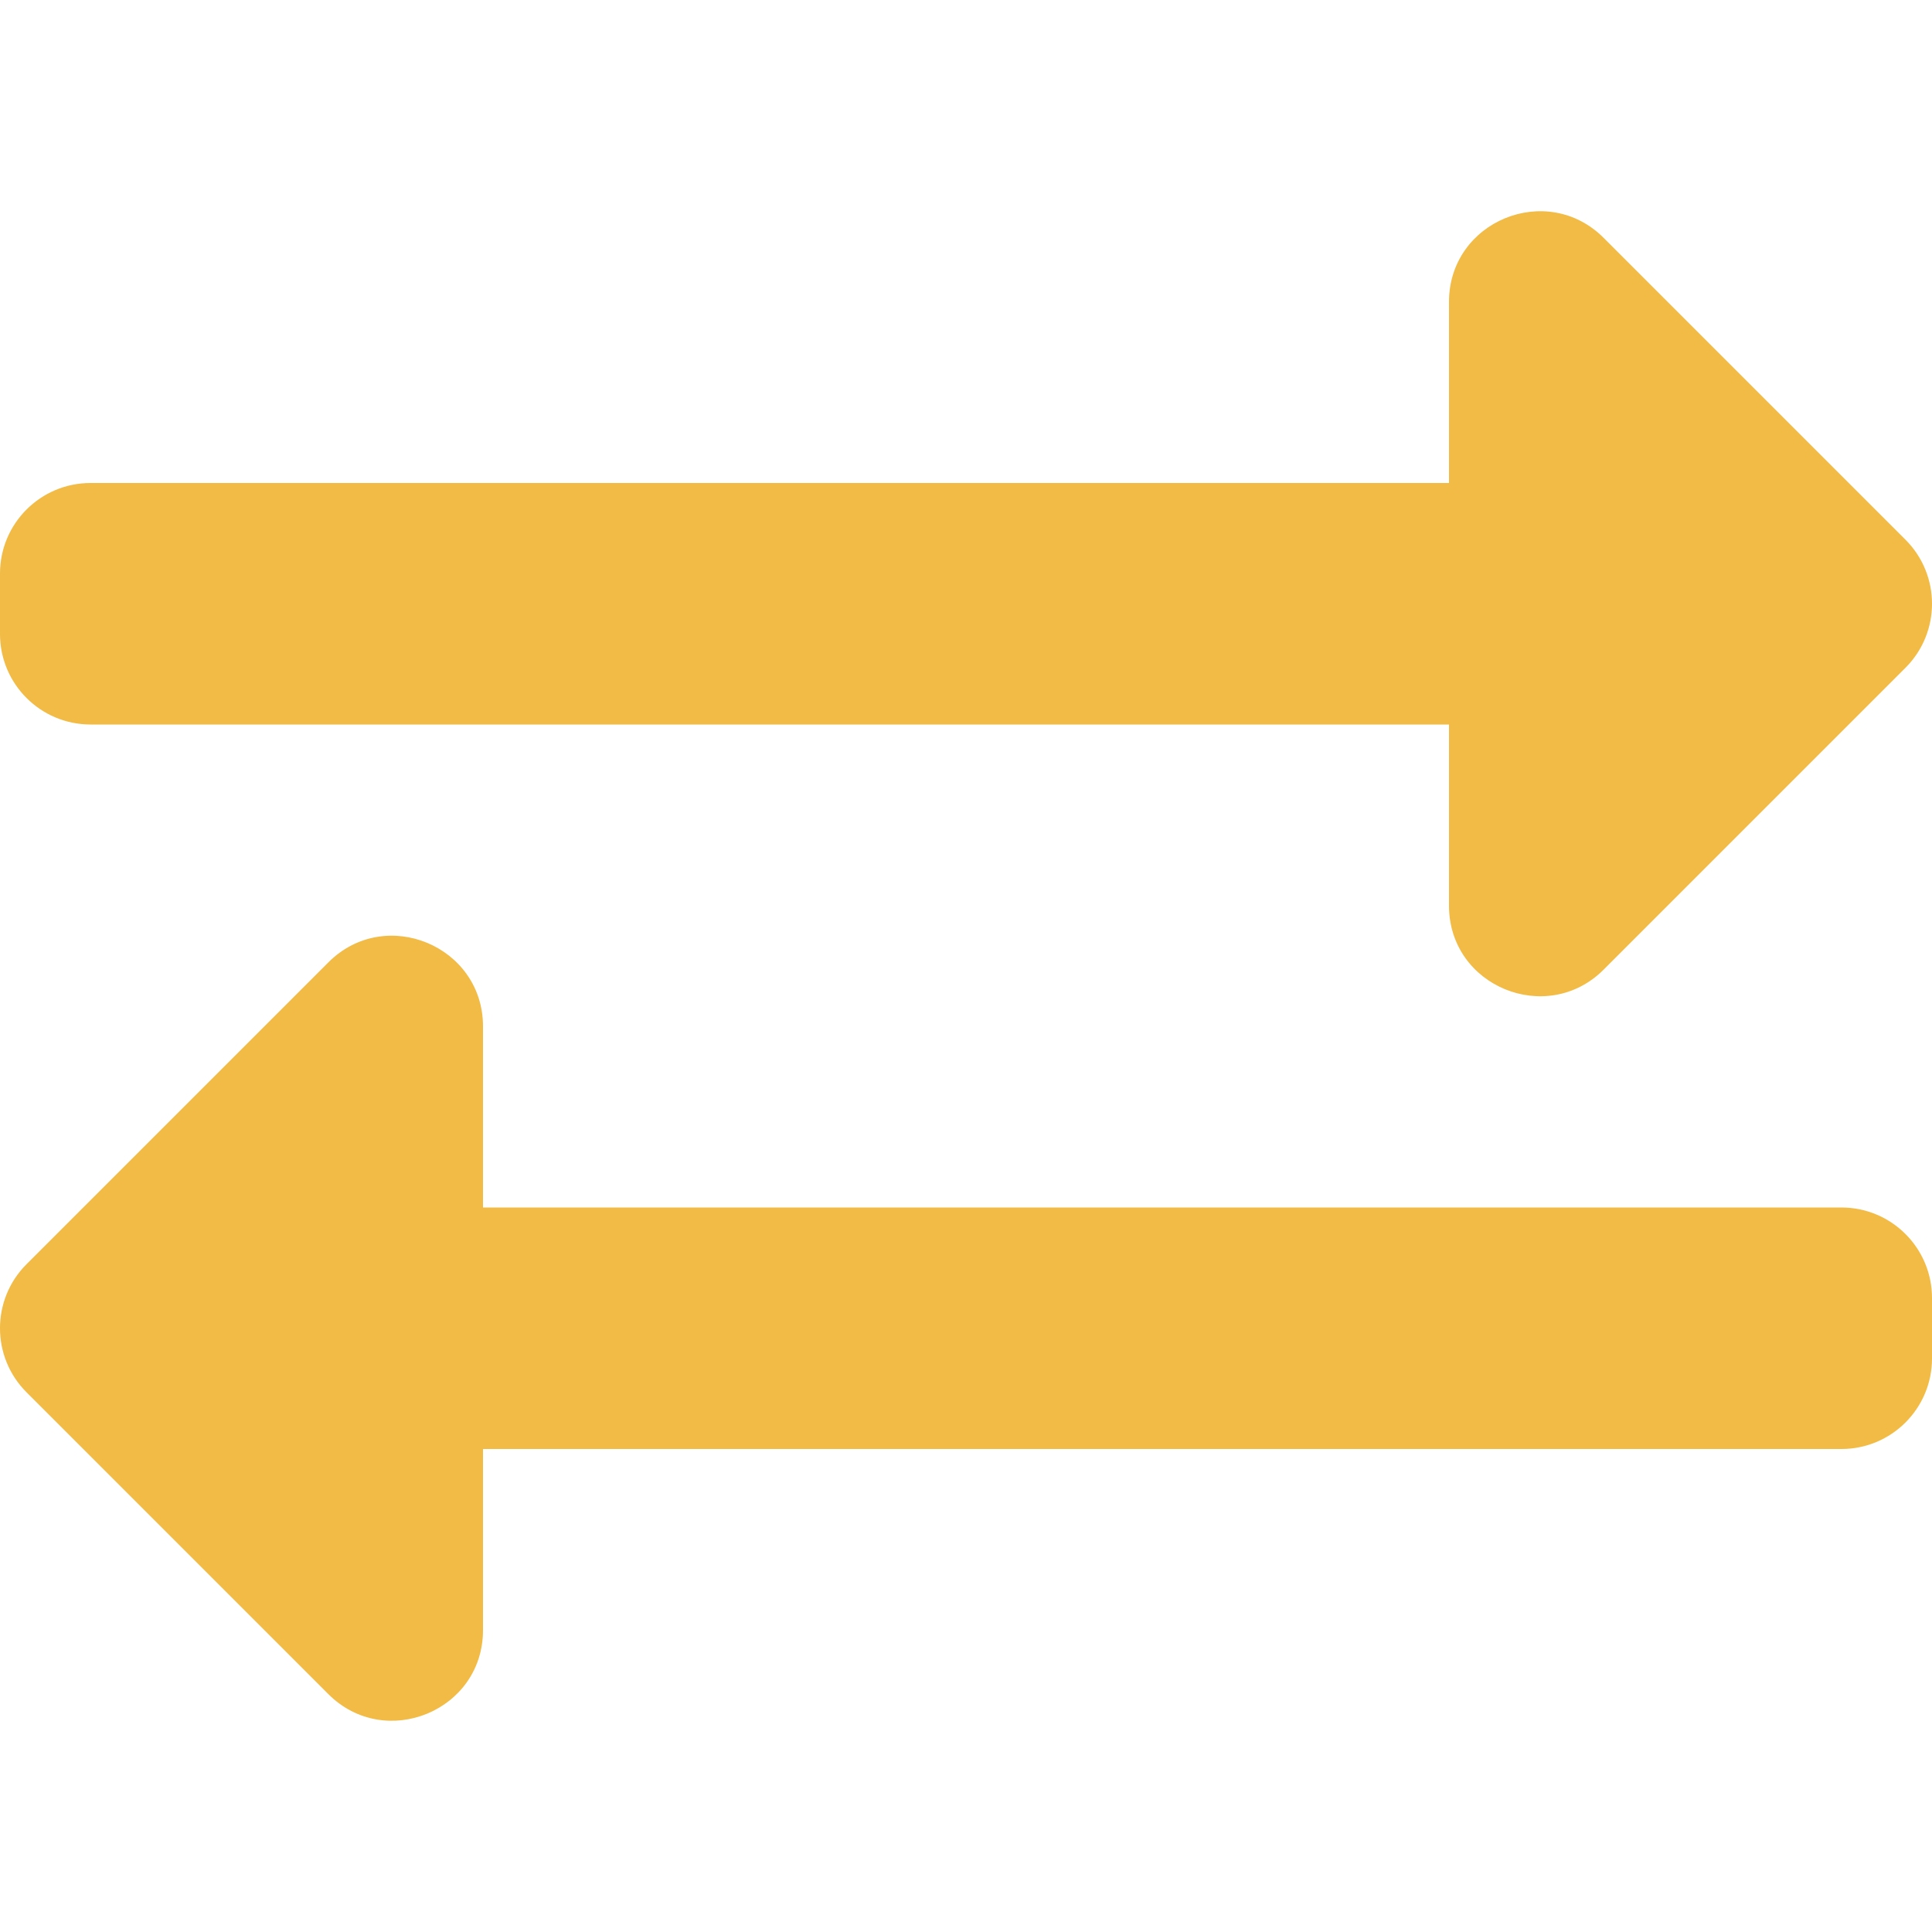 <?xml version="1.0" encoding="UTF-8"?>
<!-- Source: Font Awesome 5 Free 'exchange-alt' (maps from v4 'fa-exchange') -->
<svg xmlns="http://www.w3.org/2000/svg" width="512" height="512" viewBox="0 0 512 512" role="img" aria-label="exchange-alt">
  <title>exchange-alt</title>
  <path fill="#f1bb45" d="M0 168v-16c0-13.255 10.745-24 24-24h360V80c0-21.367 25.899-32.042 40.971-16.971l80 80c9.372 9.373 9.372 24.569 0 33.941l-80 80C409.956 271.982 384 261.456 384 240v-48H24c-13.255 0-24-10.745-24-24zm488 152H128v-48c0-21.314-25.862-32.08-40.971-16.971l-80 80c-9.372 9.373-9.372 24.569 0 33.941l80 80C102.057 463.997 128 453.437 128 432v-48h360c13.255 0 24-10.745 24-24v-16c0-13.255-10.745-24-24-24z"/>
</svg>
